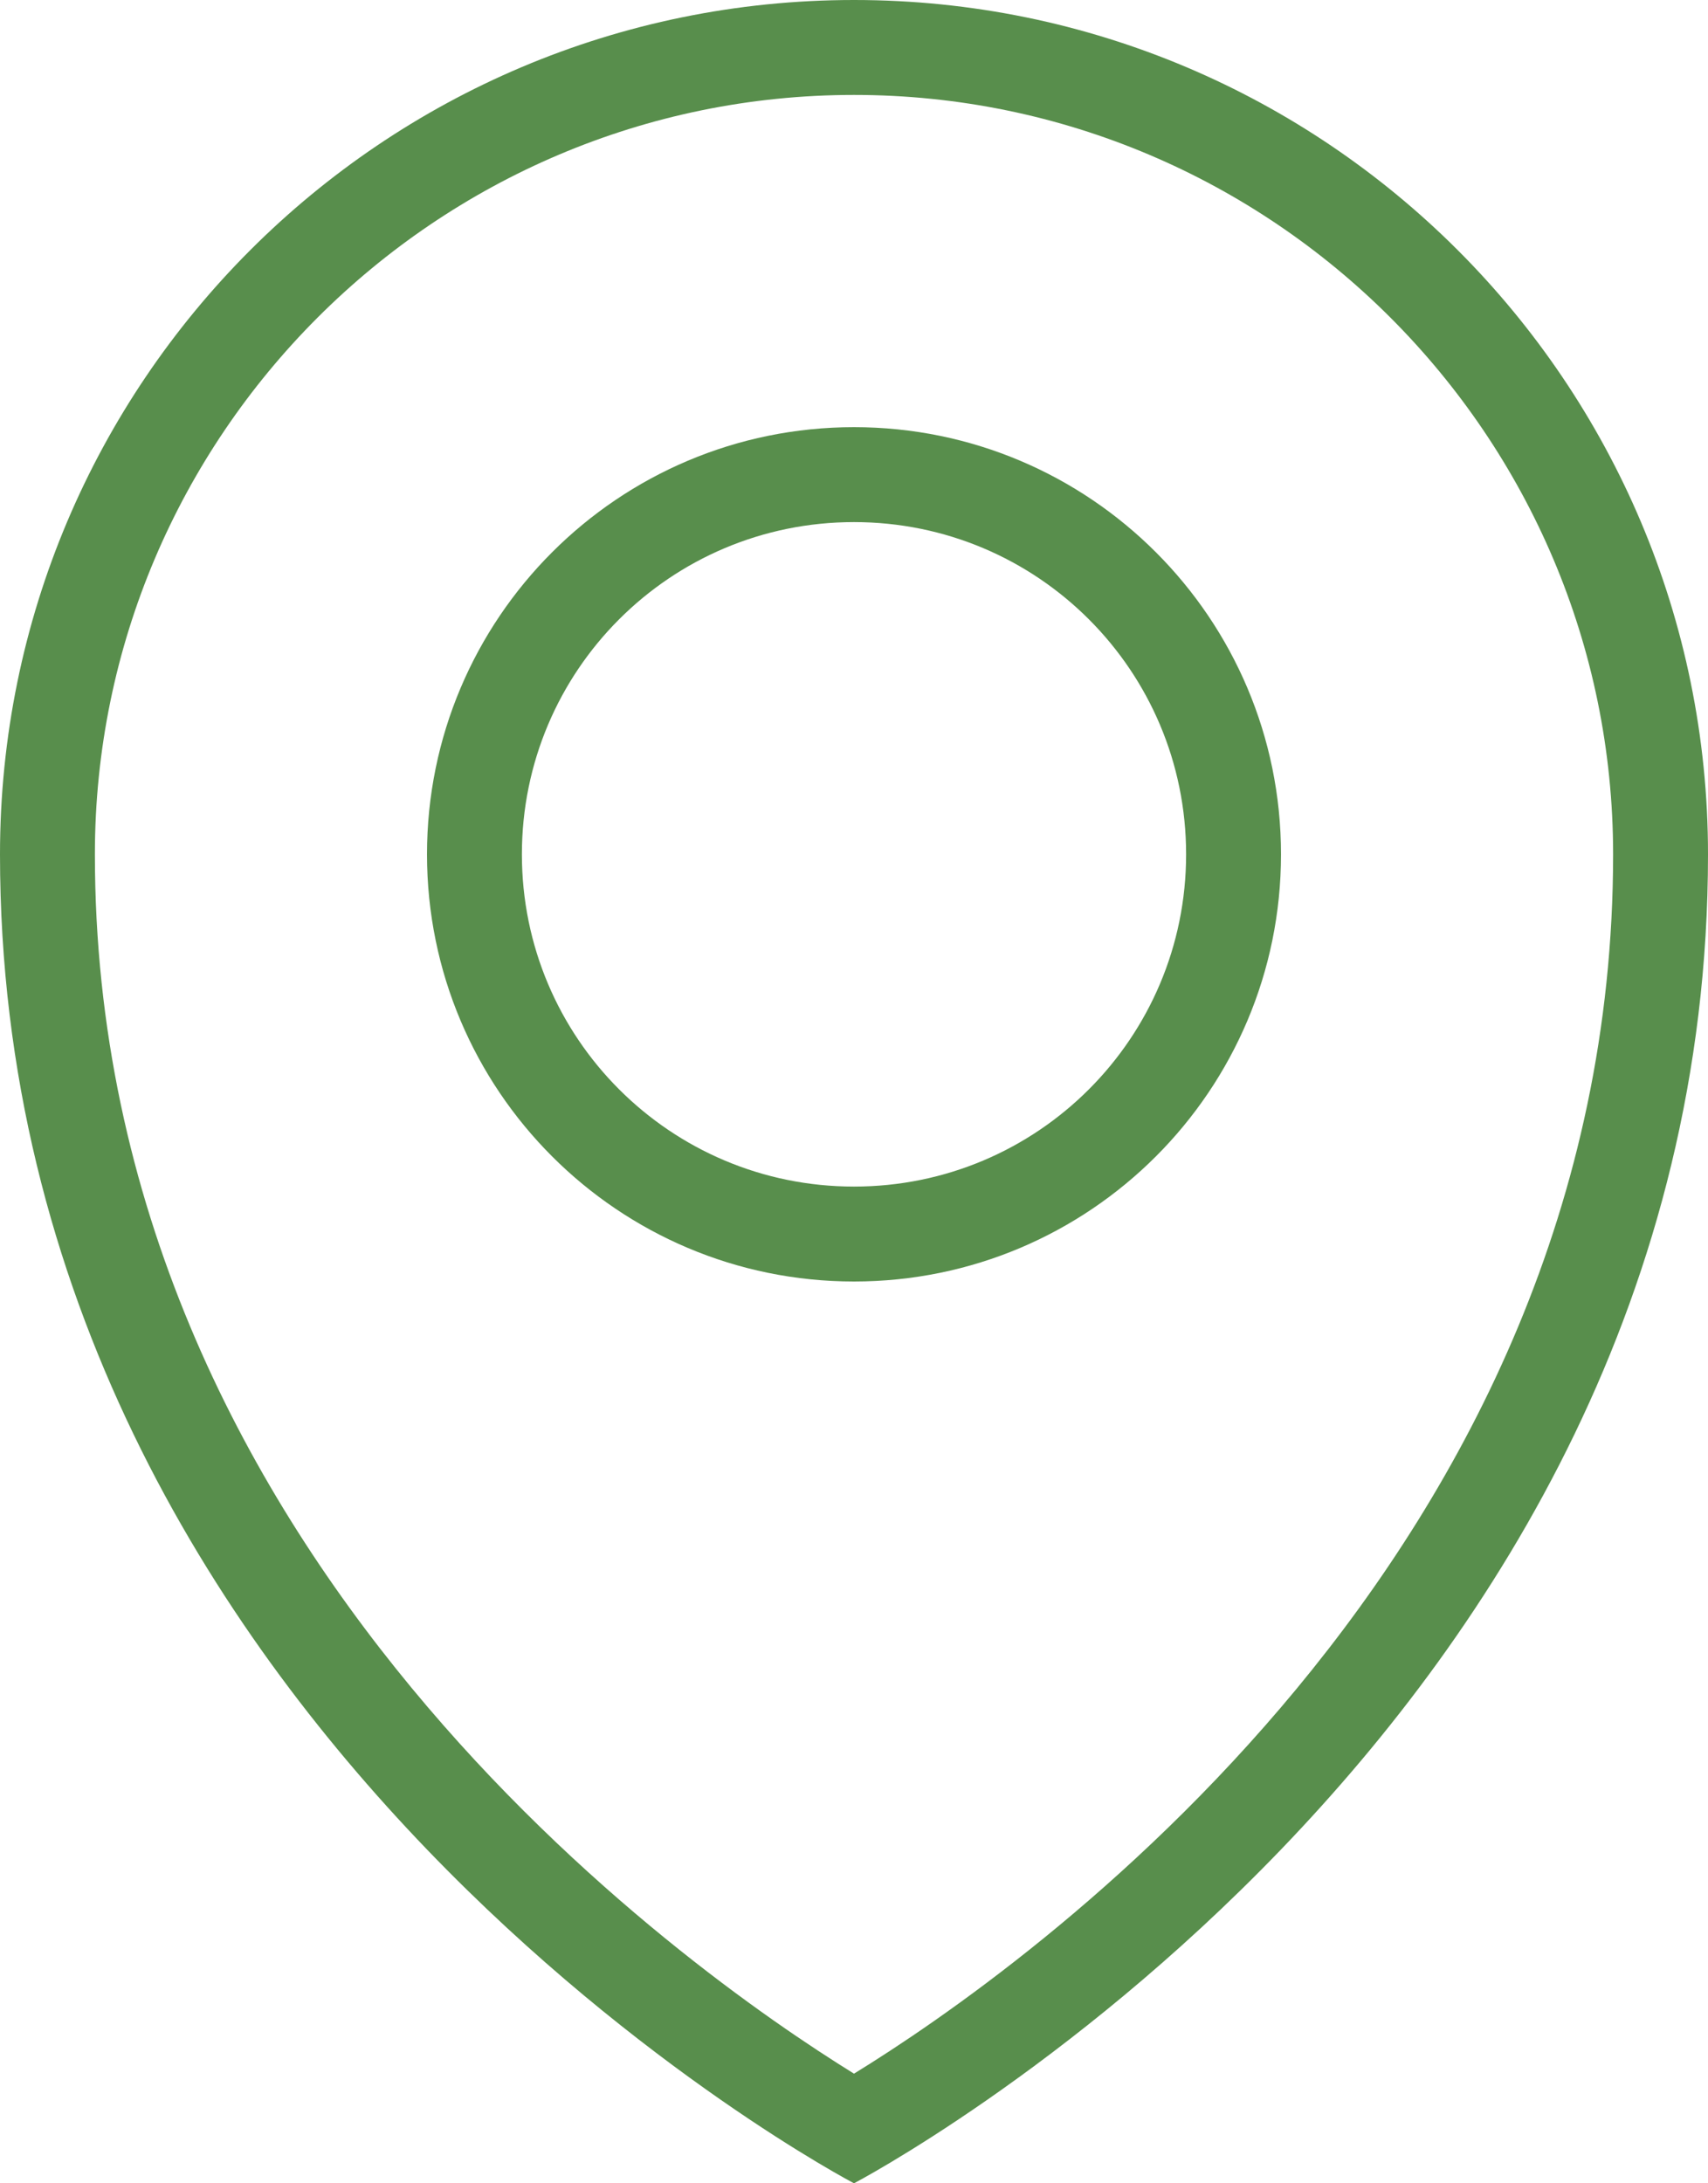 <?xml version="1.0" encoding="UTF-8"?> <svg xmlns="http://www.w3.org/2000/svg" id="Capa_2" data-name="Capa 2" viewBox="0 0 36 46"><defs><style> .cls-1 { fill: #588e4c; } </style></defs><g id="Layer_1" data-name="Layer 1"><g><path class="cls-1" d="M18,9c-4.97,0-9,4.03-9,9s4.03,9,9,9,9-4.03,9-9-4.03-9-9-9ZM18,25c-3.87,0-7-3.13-7-7s3.13-7,7-7,7,3.13,7,7-3.13,7-7,7Z"></path><path class="cls-1" d="M18,0C8.06,0,0,8.06,0,18c0,18.58,18,28,18,28,0,0,18-9.42,18-28C36,8.06,27.94,0,18,0ZM18,43.69c-3.54-2.19-16-10.93-16-25.69C2,9.18,9.18,2,18,2s16,7.18,16,16c0,14.8-12.45,23.51-16,25.69Z"></path></g></g></svg> 